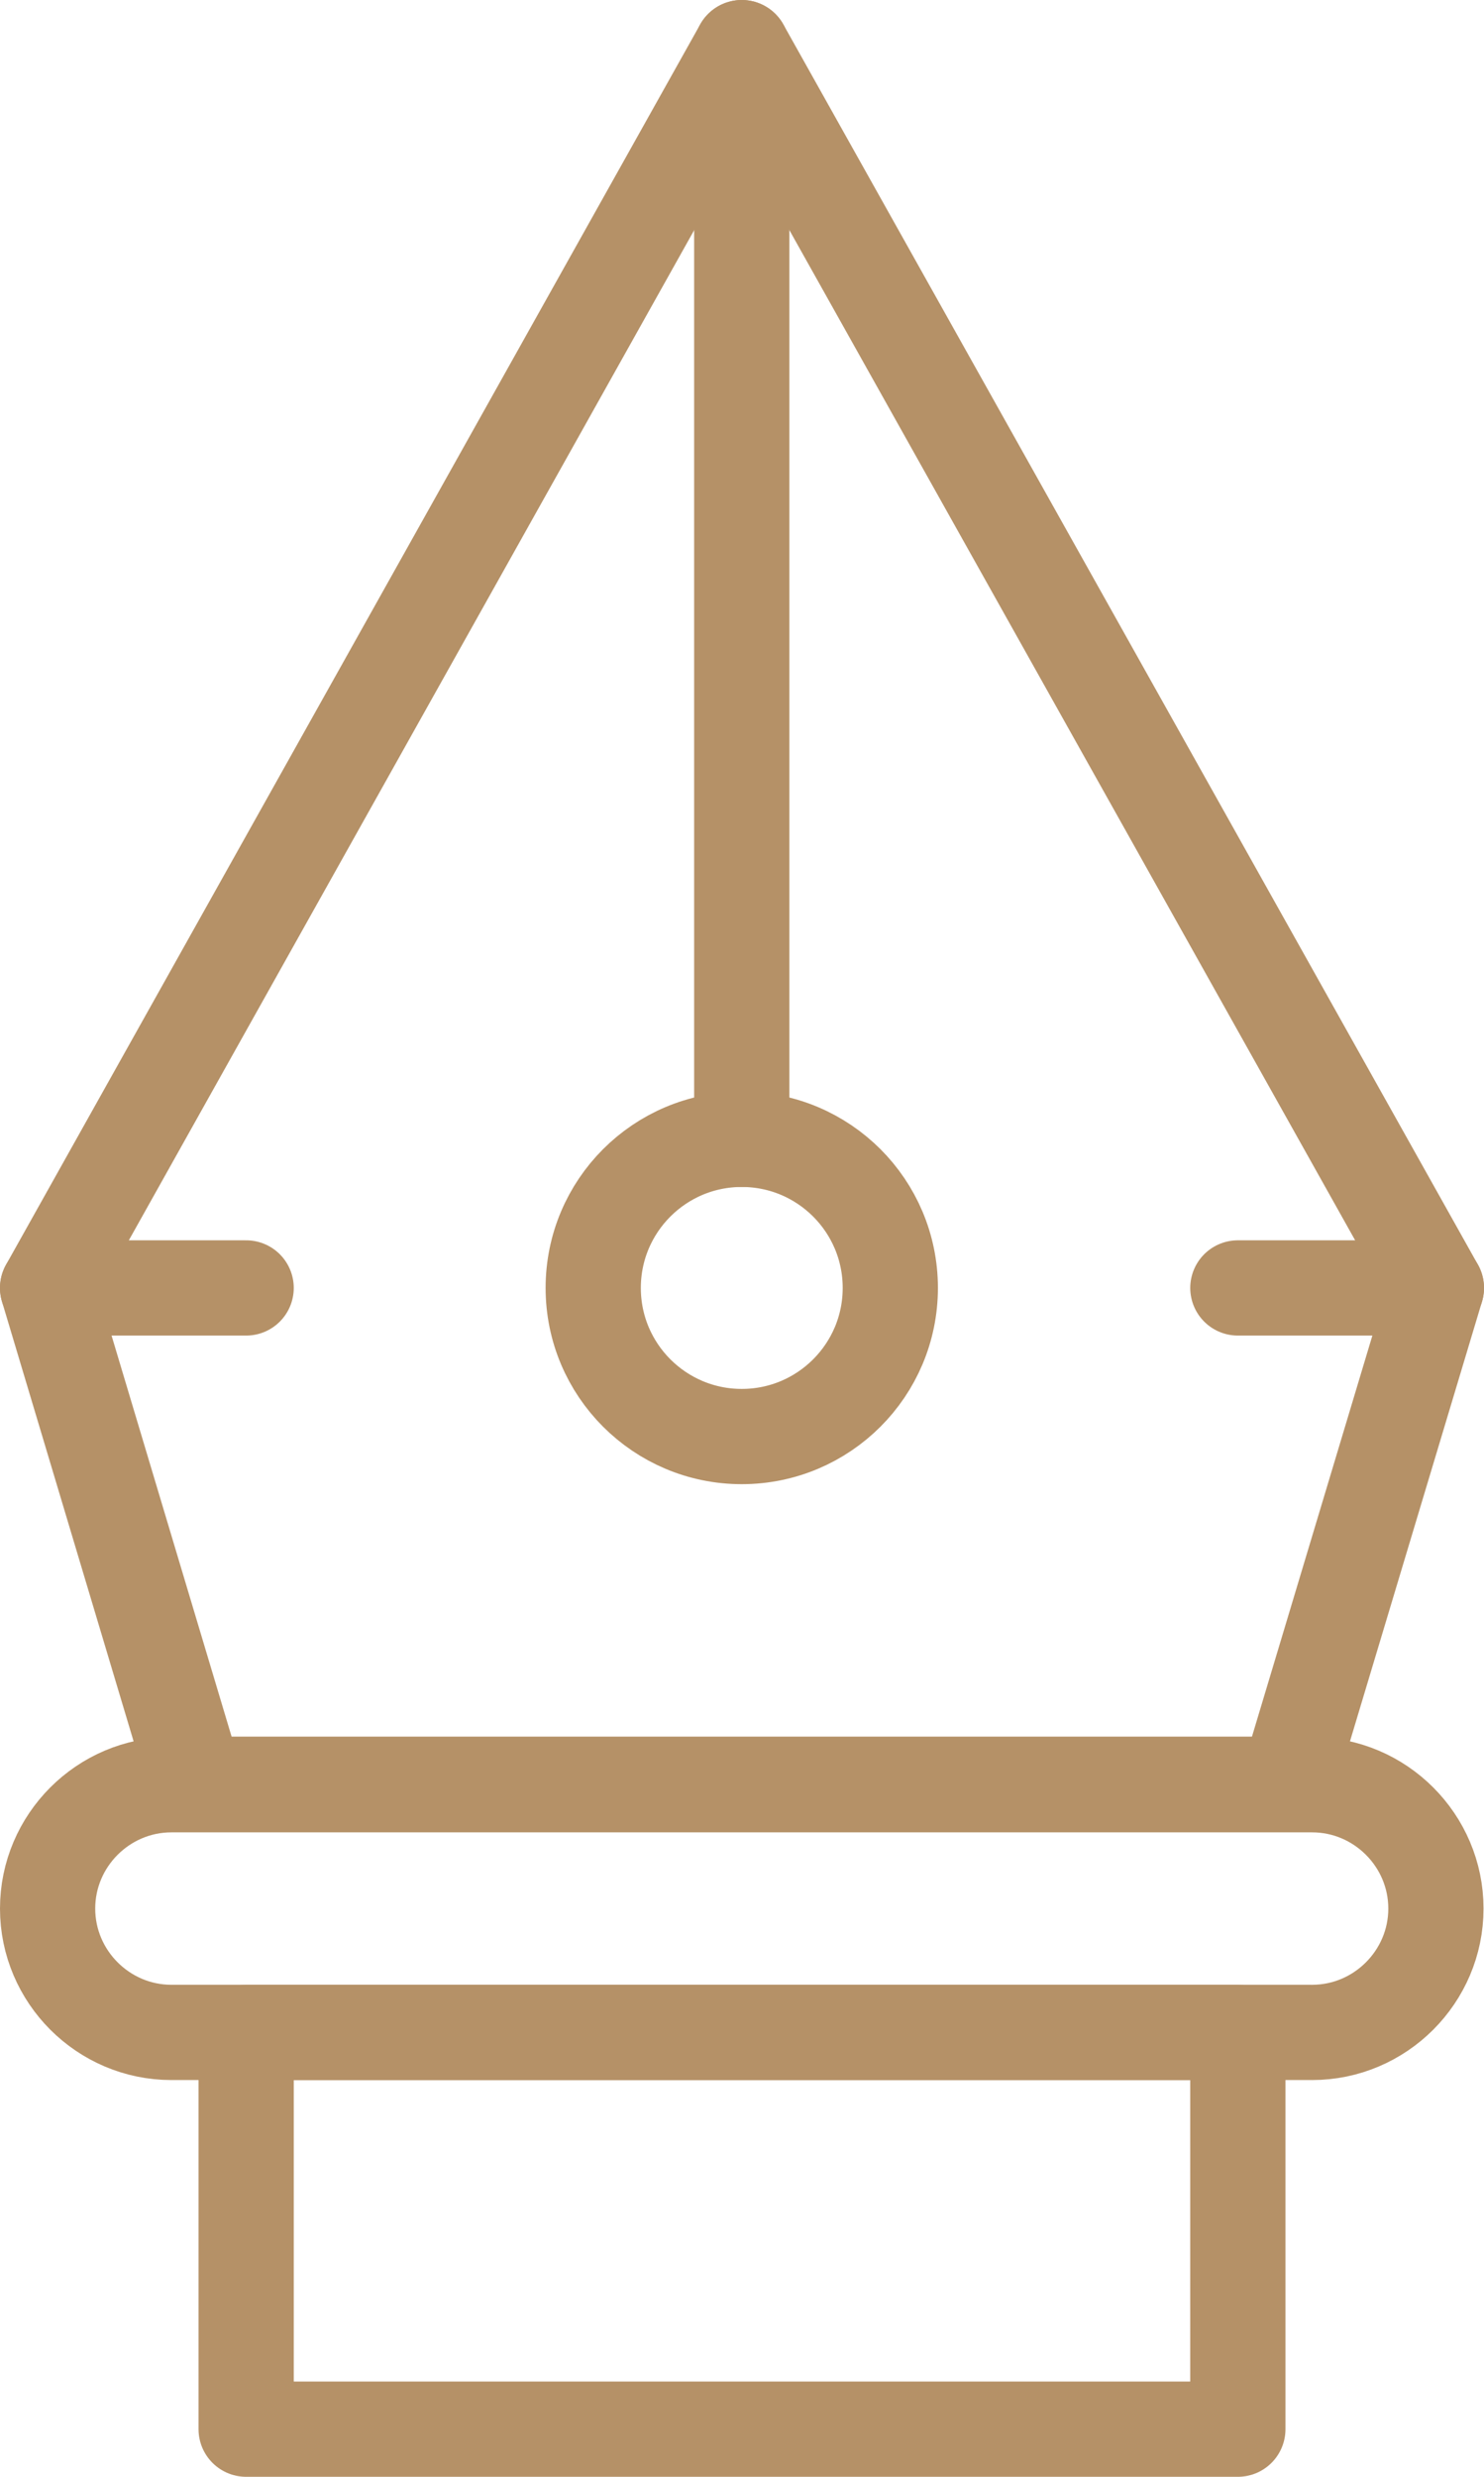 <?xml version="1.0" encoding="UTF-8"?><svg id="a" xmlns="http://www.w3.org/2000/svg" viewBox="0 0 31.17 52"><defs><style>.b{fill:none;stroke:#b59167;stroke-linecap:round;stroke-linejoin:round;stroke-width:2px;}</style></defs><polygon class="b" points="27.04 37.46 30.17 27.04 15.58 1 1 27.04 4.12 37.46 27.04 37.46"/><rect class="b" x="5.17" y="42.67" width="20.83" height="8.33"/><circle class="b" cx="15.58" cy="27.04" r="3.12"/><line class="b" x1="15.58" y1="23.92" x2="15.58" y2="1"/><path class="b" d="M27.56,42.67H3.6c-1.43,0-2.6-1.17-2.6-2.6h0c0-1.43,1.17-2.6,2.6-2.6H27.56c1.43,0,2.6,1.17,2.6,2.6h0c0,1.43-1.17,2.6-2.6,2.6Z"/><line class="b" x1="1" y1="27.04" x2="5.17" y2="27.04"/><line class="b" x1="30.17" y1="27.04" x2="26" y2="27.04"/></svg>